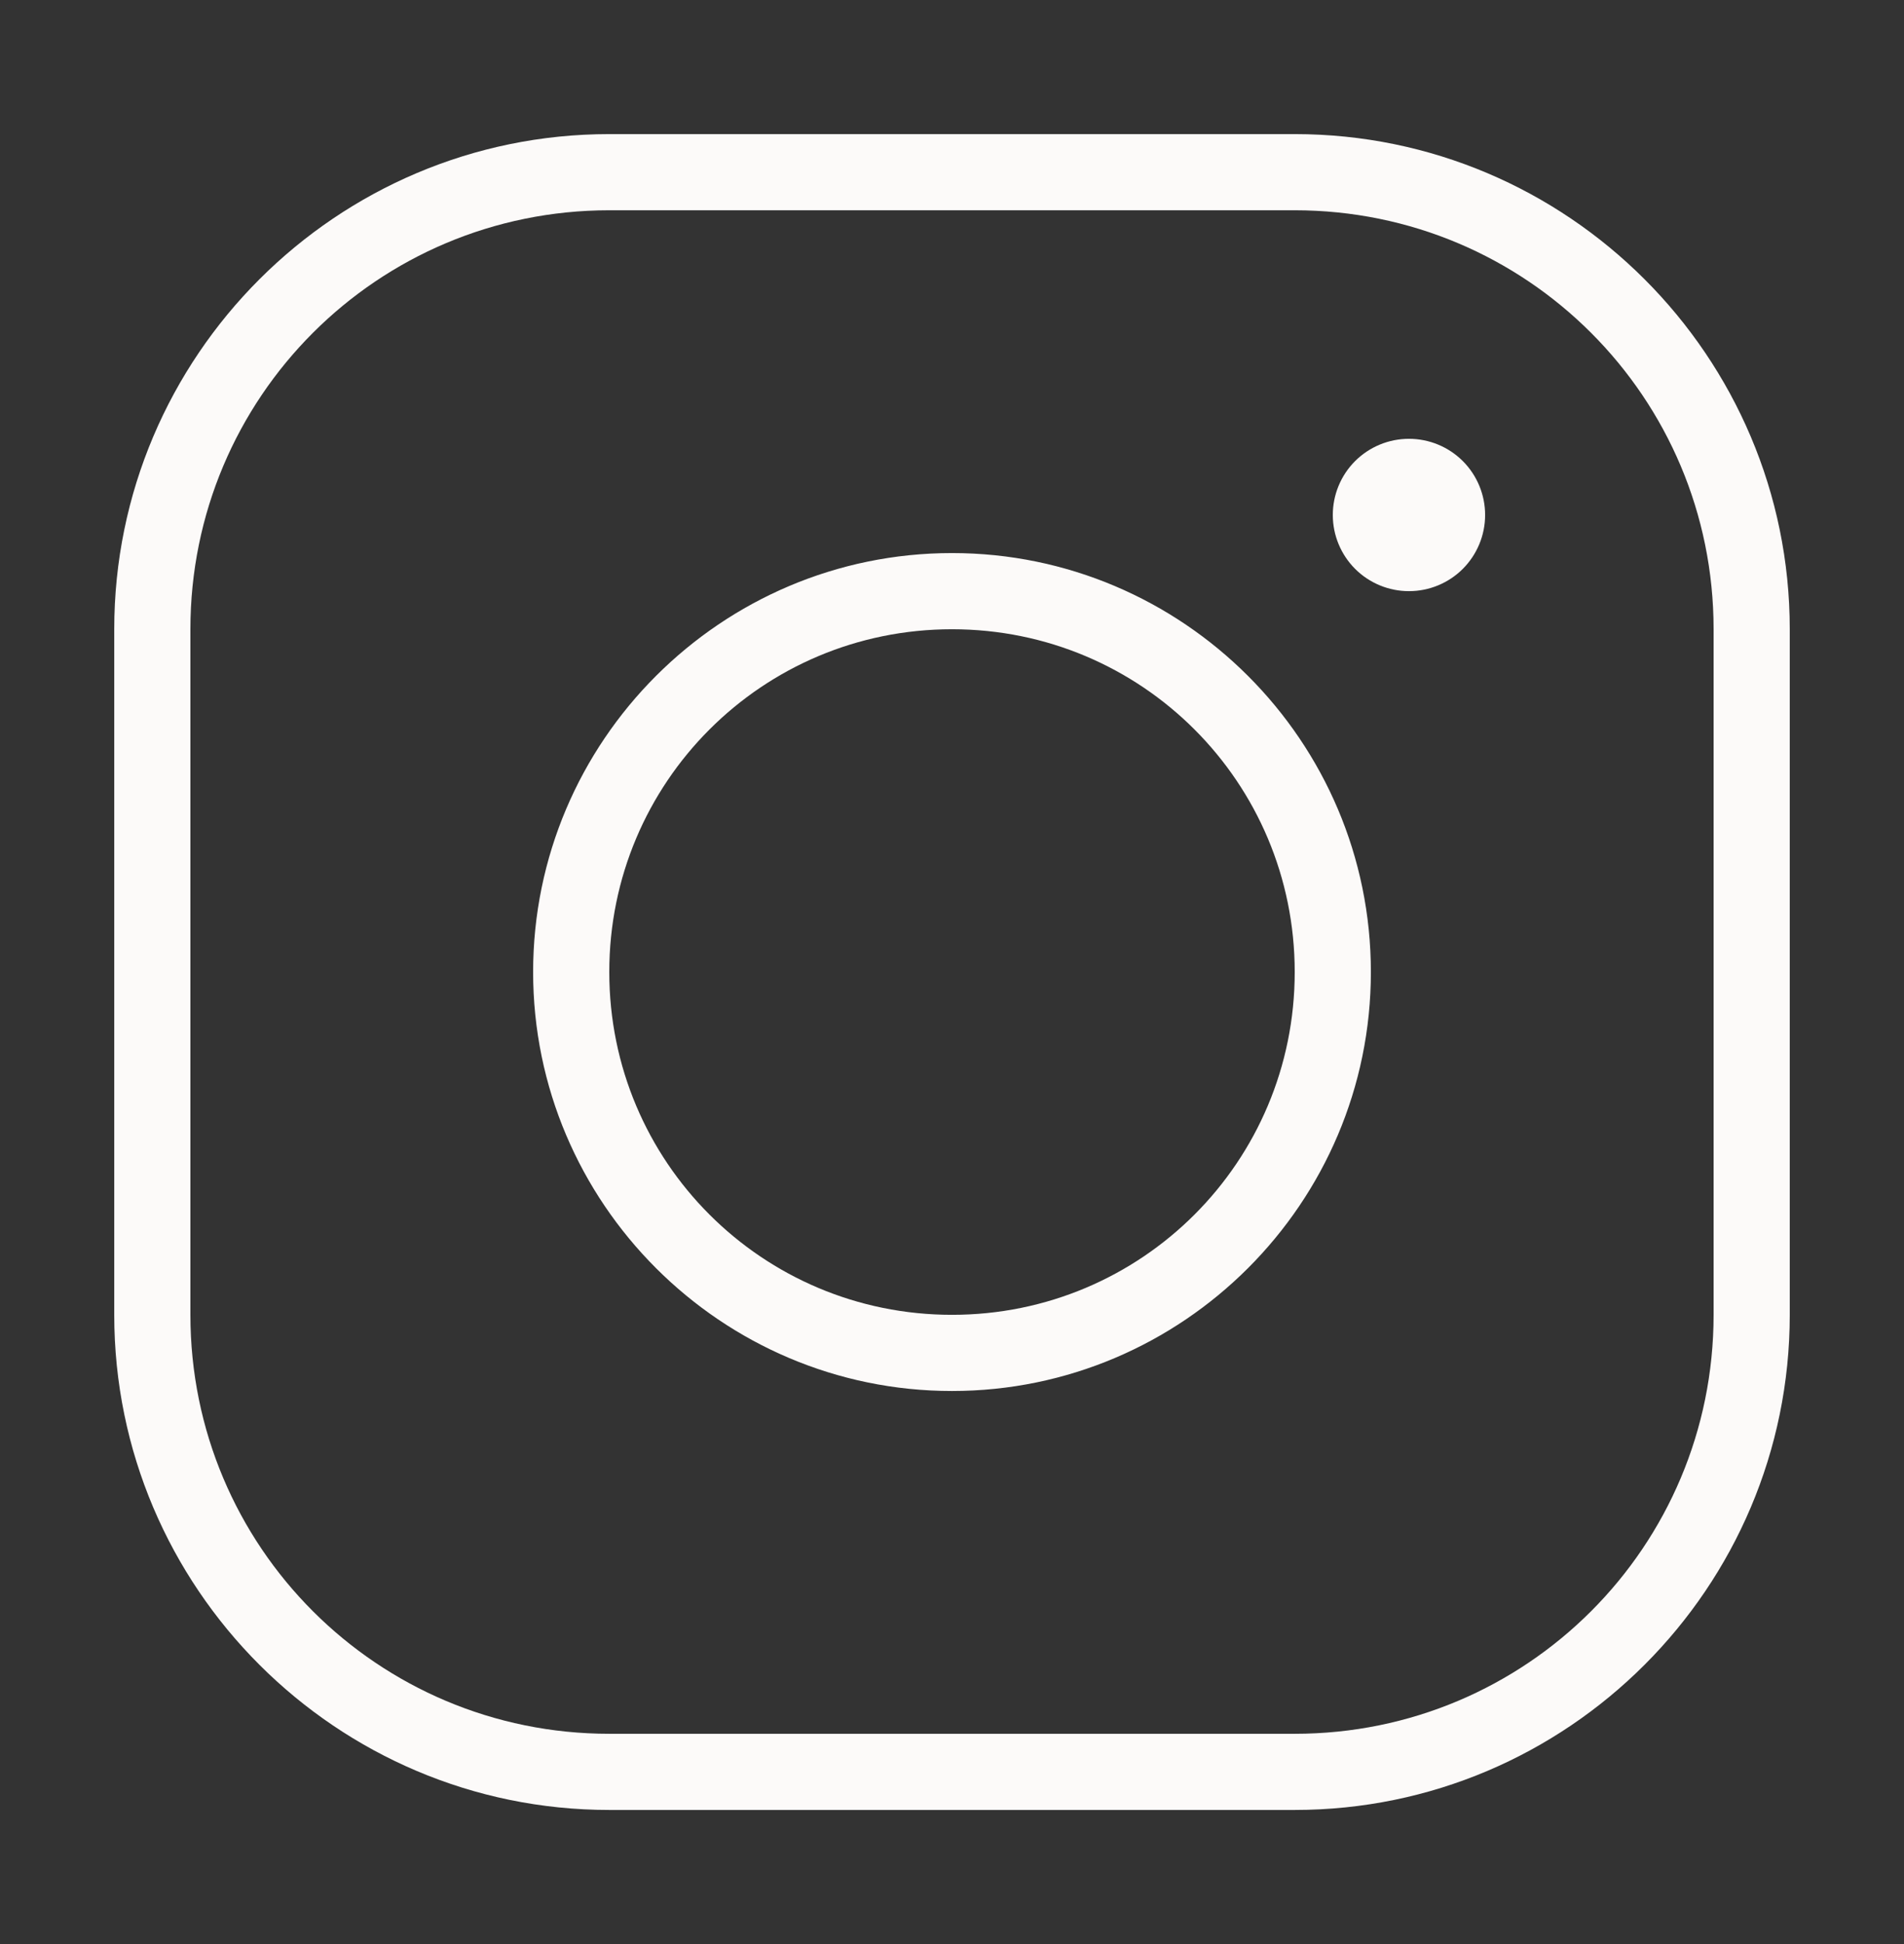 <svg width="48" height="49" viewBox="0 0 48 49" fill="none" xmlns="http://www.w3.org/2000/svg">
<rect x="0" y="0" width="48" height="49" fill="#333333" stroke="none"/>
<path d="M15.36 3.38C8.479 3.38 2.88 8.979 2.88 15.86V33.14C2.88 40.021 8.479 45.62 15.36 45.62H32.64C39.521 45.62 45.12 40.021 45.12 33.14V15.86C45.12 8.979 39.521 3.38 32.64 3.38H15.36ZM15.36 5.3H32.64C38.483 5.3 43.2 10.017 43.2 15.86V33.14C43.2 38.983 38.483 43.7 32.64 43.7H15.36C9.517 43.7 4.8 38.983 4.8 33.14V15.86C4.8 10.017 9.517 5.3 15.36 5.3ZM35.52 11.06C35.011 11.06 34.522 11.262 34.162 11.622C33.802 11.982 33.6 12.471 33.6 12.98C33.6 13.489 33.802 13.977 34.162 14.338C34.522 14.698 35.011 14.9 35.52 14.9C36.029 14.9 36.518 14.698 36.878 14.338C37.238 13.977 37.44 13.489 37.44 12.98C37.44 12.471 37.238 11.982 36.878 11.622C36.518 11.262 36.029 11.06 35.52 11.06ZM24 13.94C18.179 13.94 13.44 18.679 13.44 24.5C13.44 30.321 18.179 35.06 24 35.06C29.821 35.06 34.56 30.321 34.56 24.5C34.56 18.679 29.821 13.94 24 13.94ZM24 15.86C28.783 15.86 32.64 19.717 32.64 24.5C32.64 29.283 28.783 33.14 24 33.14C19.217 33.14 15.36 29.283 15.36 24.5C15.36 19.717 19.217 15.86 24 15.86Z" fill="#FCFAF9"/>
</svg>

